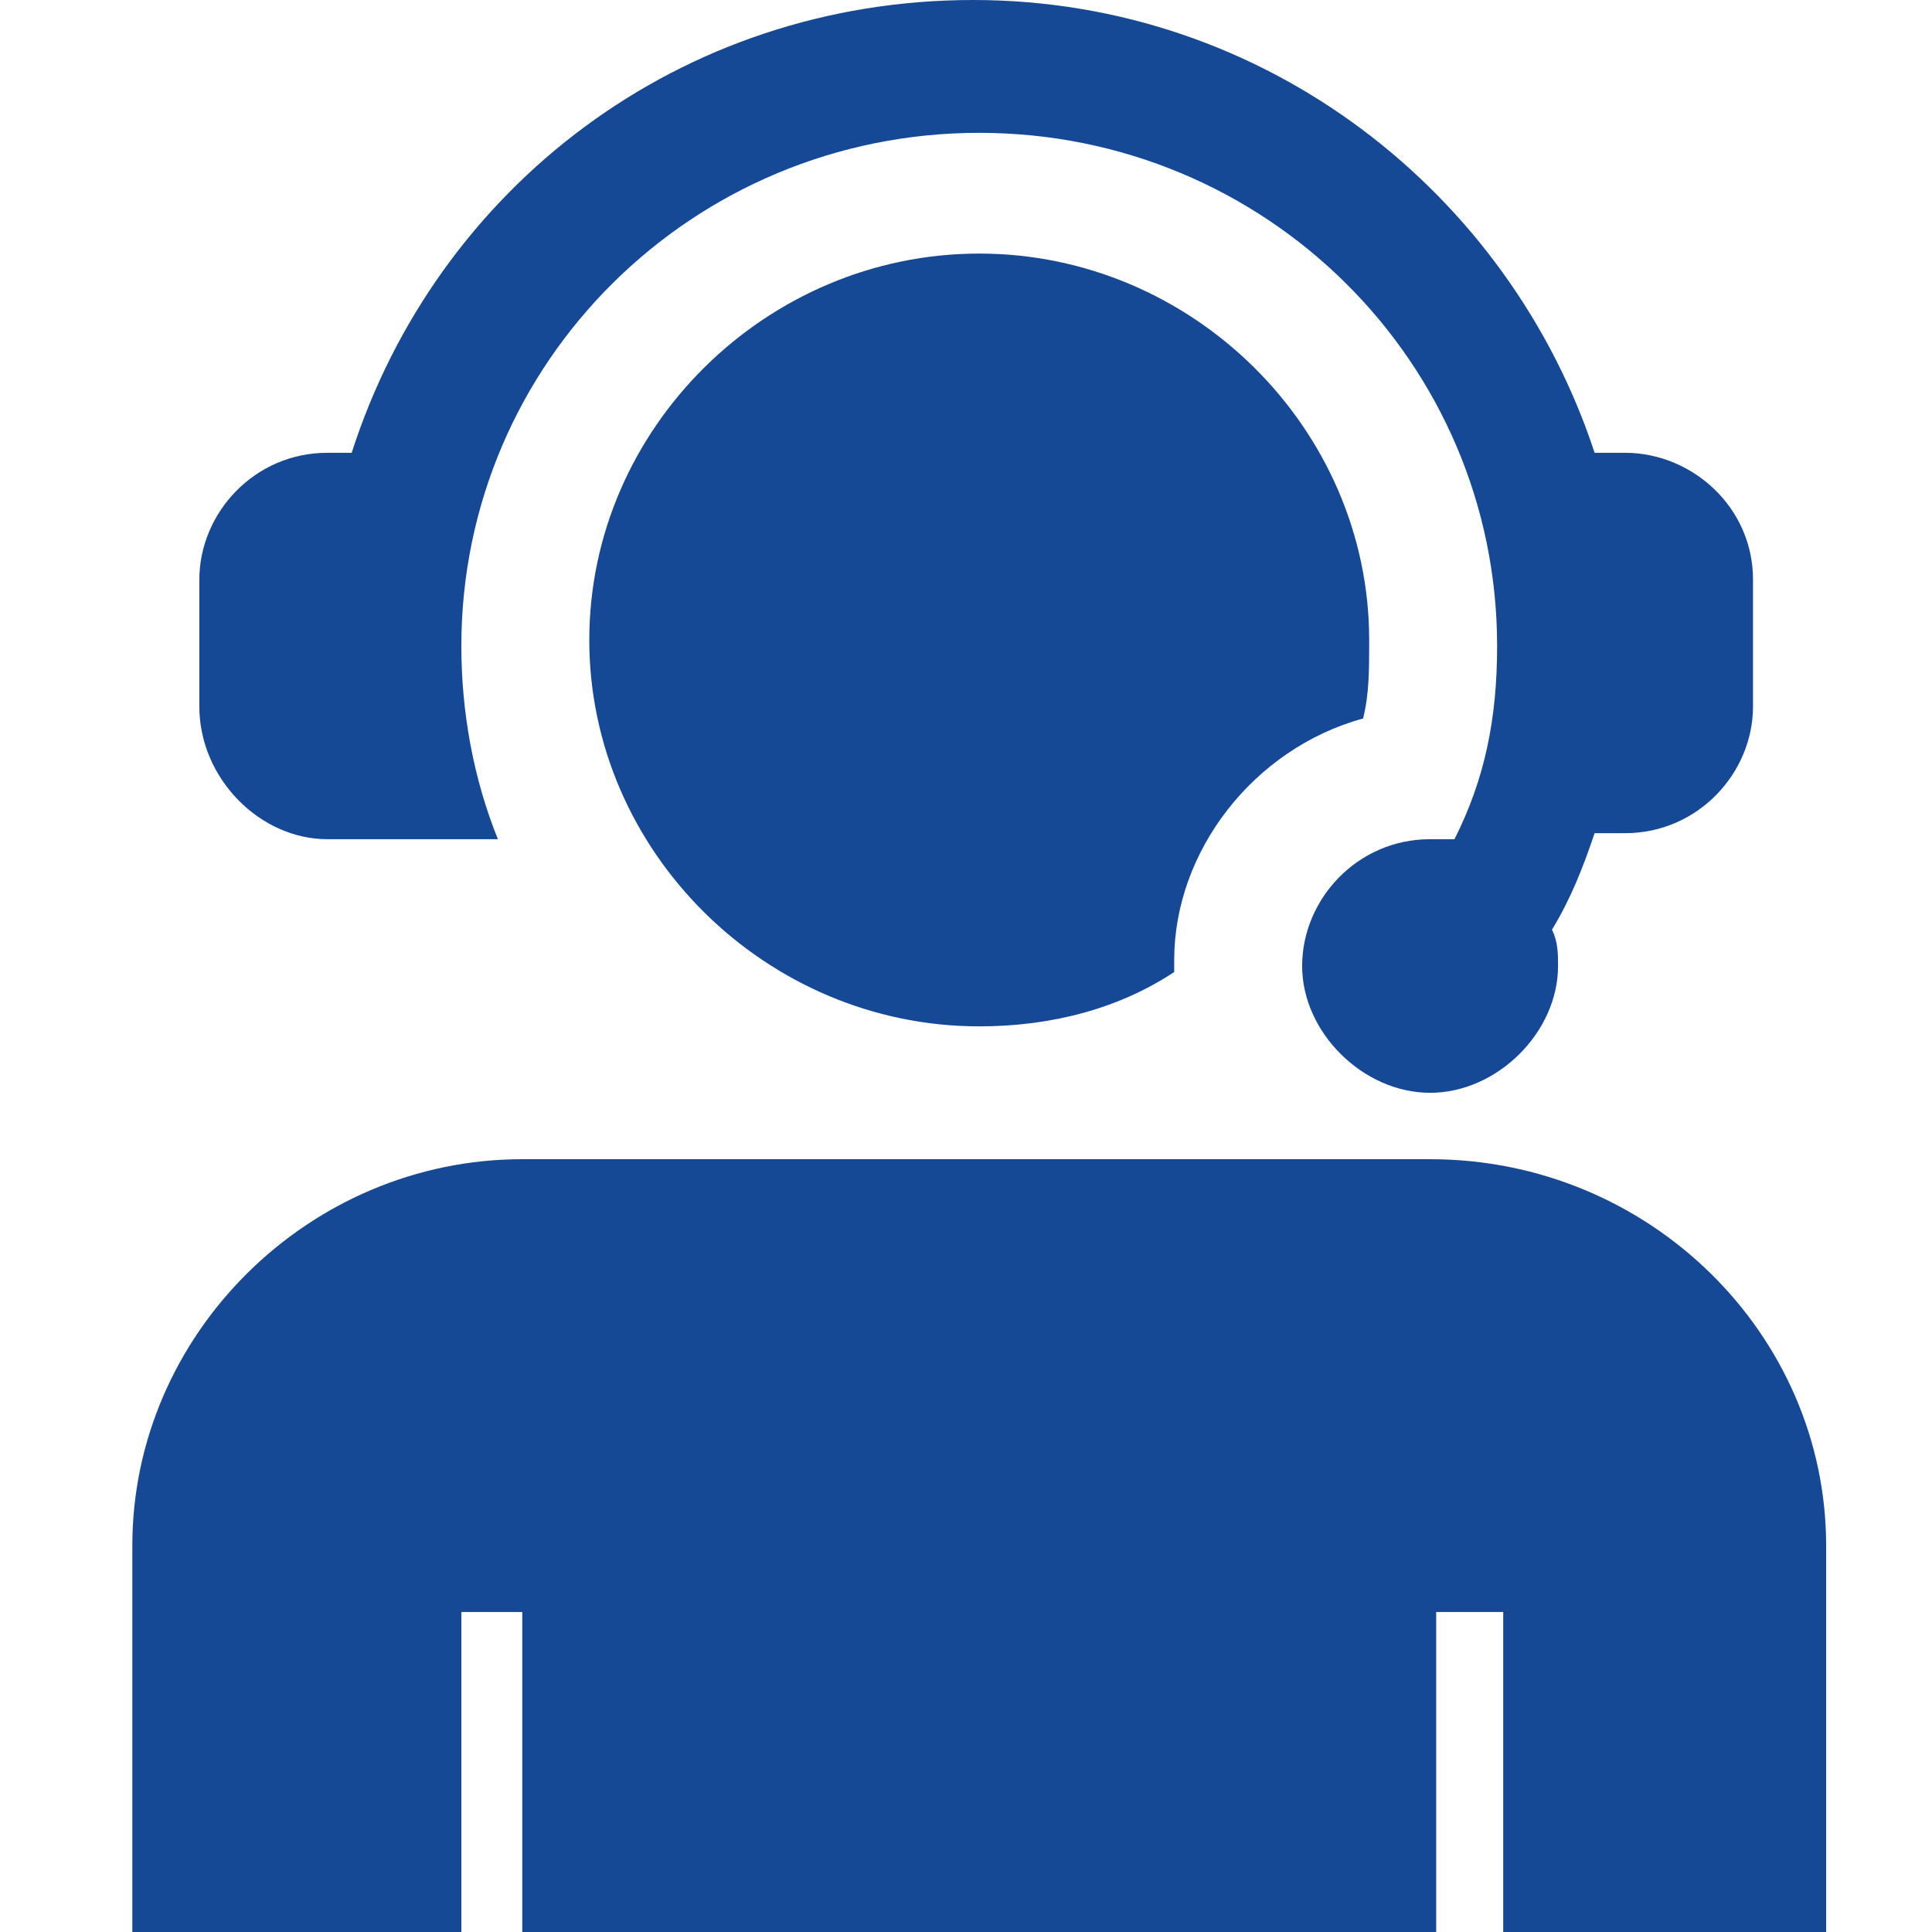 <svg width="73" height="73" viewBox="0 0 73 73" fill="none" xmlns="http://www.w3.org/2000/svg">
<path d="M69 58.4V73H56.799V60.909H54.266V73H19.734V60.909H17.432V73H5V58.4C5 50.416 11.676 43.8 19.734 43.8H54.036C62.324 43.8 69 50.416 69 58.4ZM12.367 31.709H18.813C17.892 29.428 17.432 26.919 17.432 24.409C17.432 13.688 26.18 5.019 37 5.019C47.82 5.019 56.568 13.688 56.568 24.409C56.568 27.147 56.108 29.428 54.957 31.709H54.036C51.273 31.709 49.201 33.991 49.201 36.5C49.201 39.009 51.504 41.291 54.036 41.291C56.568 41.291 58.87 39.009 58.87 36.5C58.87 36.044 58.87 35.587 58.64 35.131C59.331 33.991 59.791 32.85 60.252 31.481H61.403C64.165 31.481 66.237 29.2 66.237 26.691V21.9C66.237 19.163 63.935 17.109 61.403 17.109H60.252C57.029 7.3 47.82 0 36.77 0C25.719 0 16.511 7.072 13.288 17.109H12.367C9.604 17.109 7.532 19.391 7.532 21.9V26.691C7.532 29.428 9.835 31.709 12.367 31.709ZM51.504 27.147C51.734 26.234 51.734 25.322 51.734 24.181C51.734 16.197 45.058 9.581 37 9.581C28.942 9.581 22.266 16.197 22.266 24.181C22.266 32.166 28.942 38.781 37 38.781C39.763 38.781 42.295 38.097 44.367 36.728V36.272C44.367 32.166 47.36 28.288 51.504 27.147Z" fill="#154995"/>
</svg>

